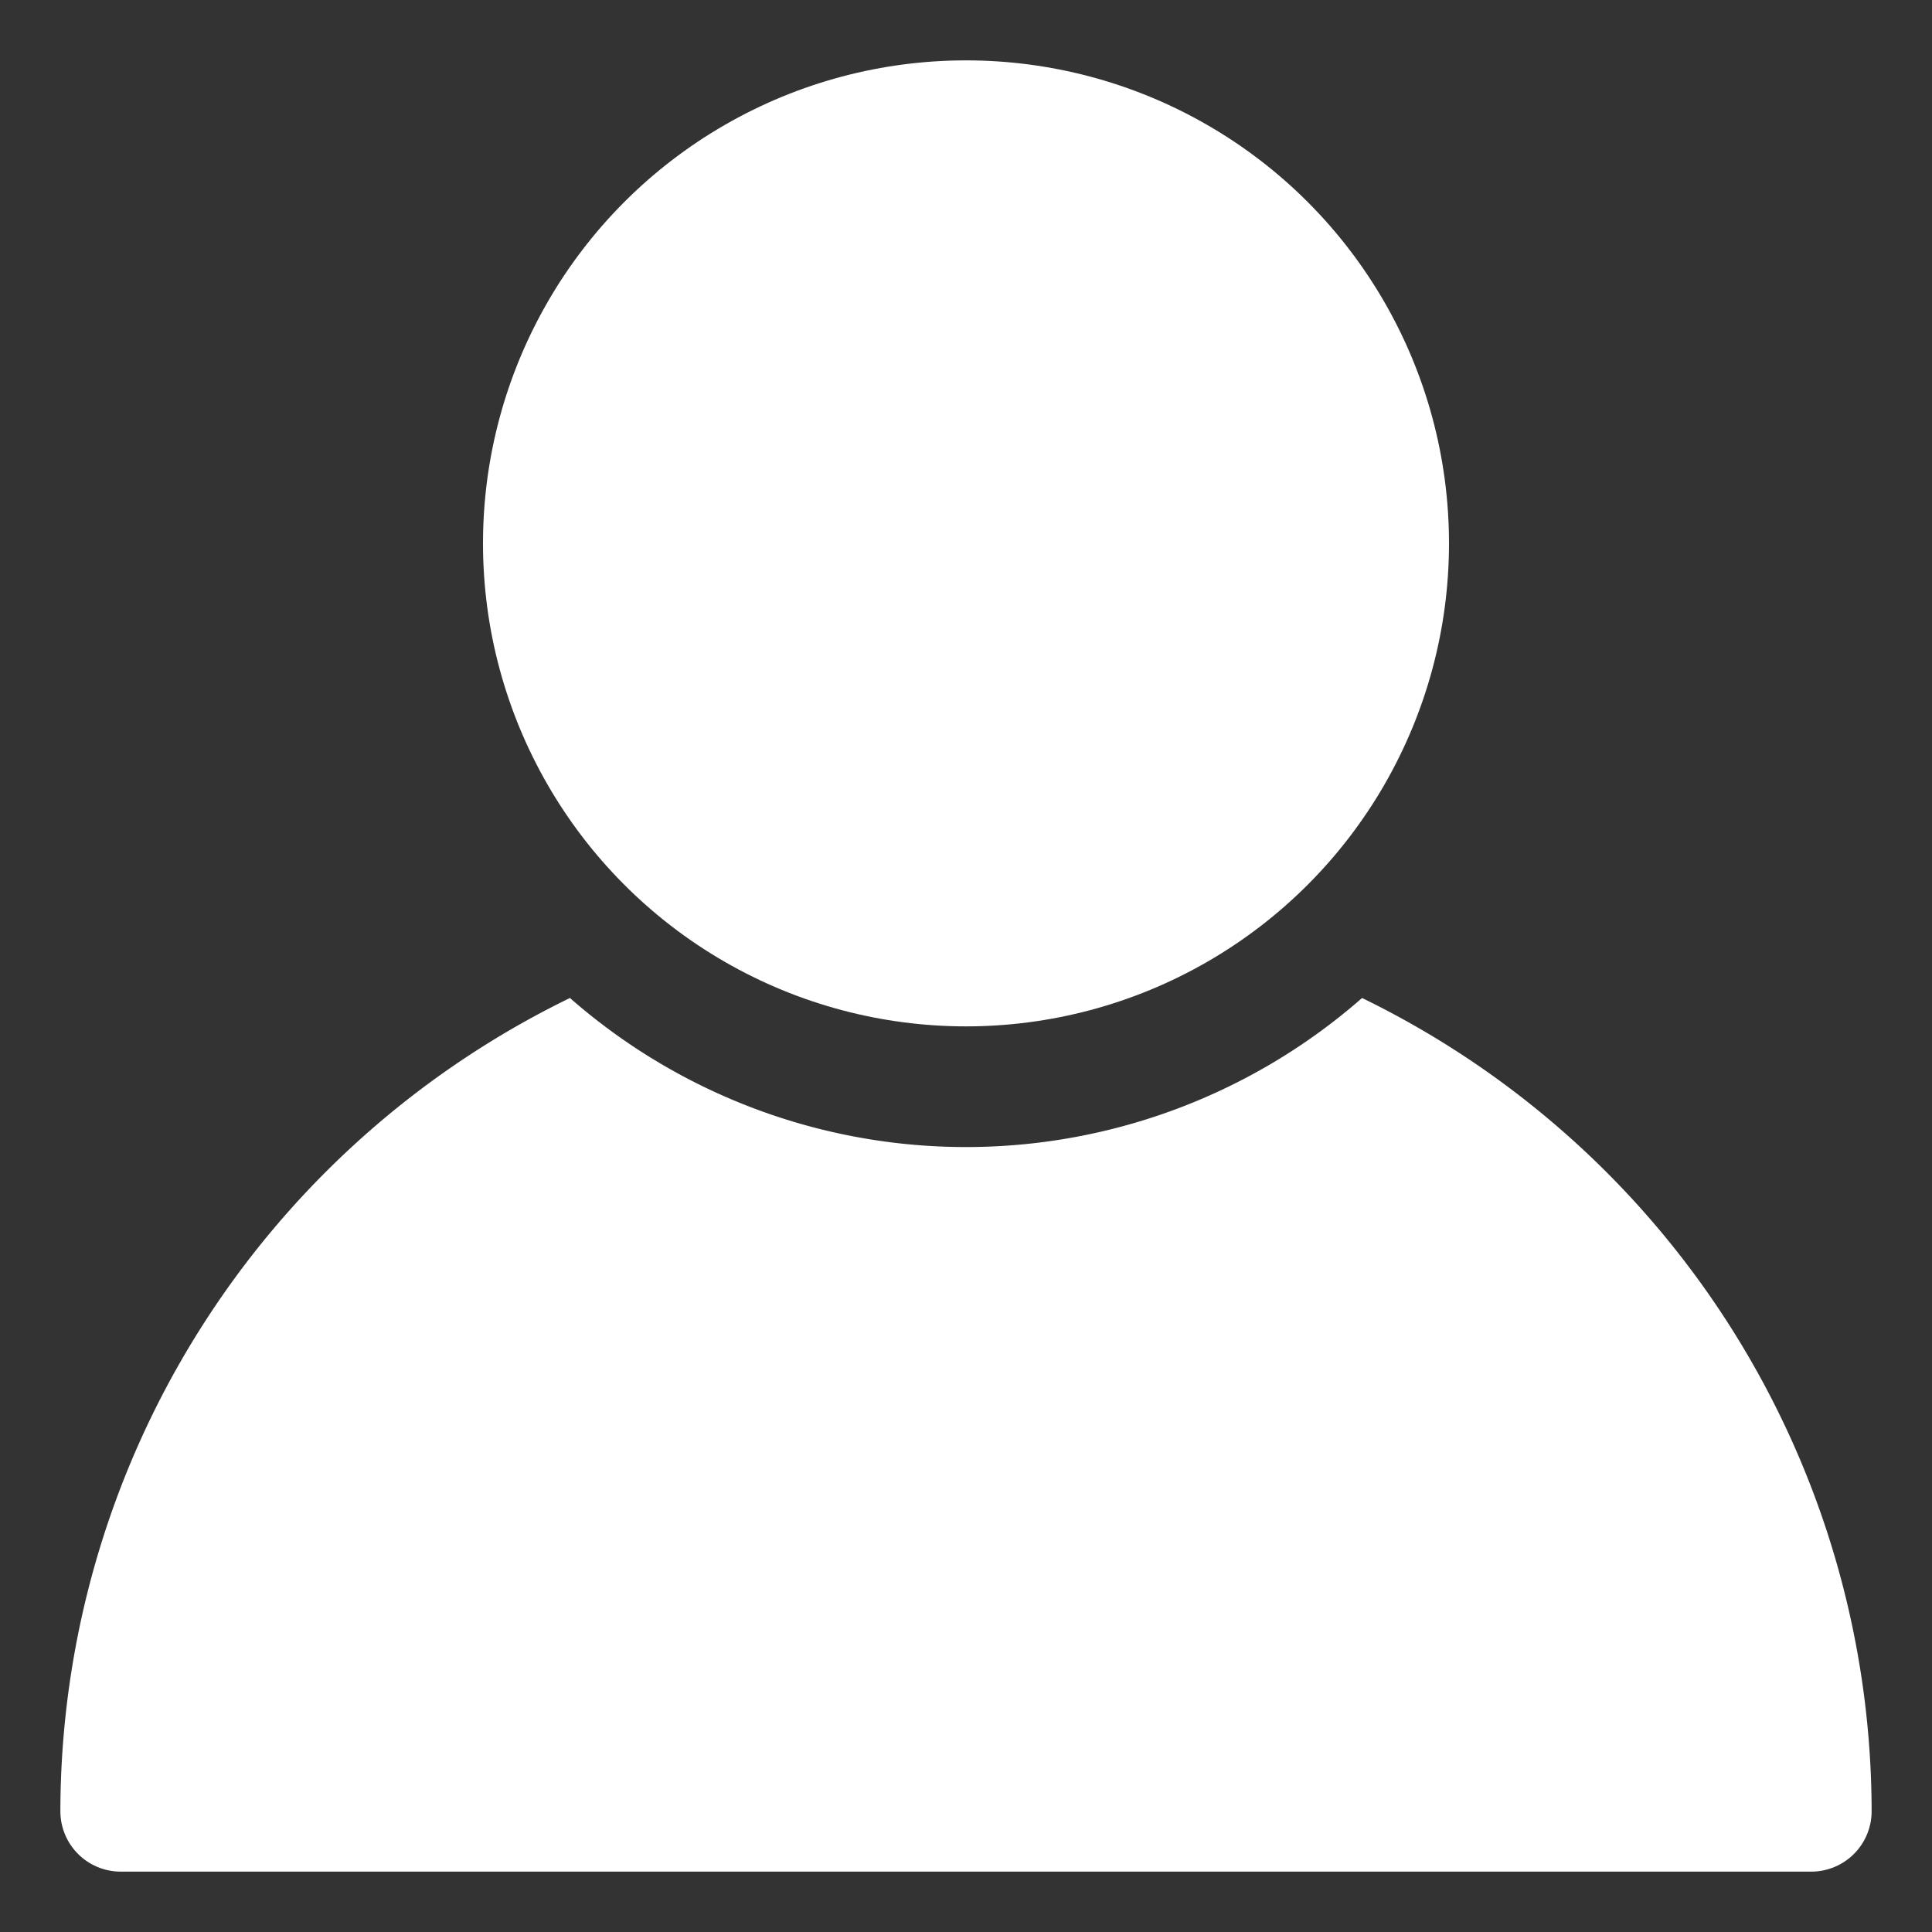 <?xml version="1.0" ?>
<svg fill="#ffffff" width="800px" height="800px" viewBox="0 0 32 32" id="user" xmlns="http://www.w3.org/2000/svg"><rect x="0" y="0" width="32" height="32" fill="#333333" stroke="none"/><title/><path d="M22.56,16.53a9.95,9.95,0,0,1-13.12,0A15,15,0,0,0,1,30a1,1,0,0,0,1,1H30a1,1,0,0,0,1-1A15,15,0,0,0,22.56,16.53Z"/><circle cx="16" cy="9" r="8"/></svg>
